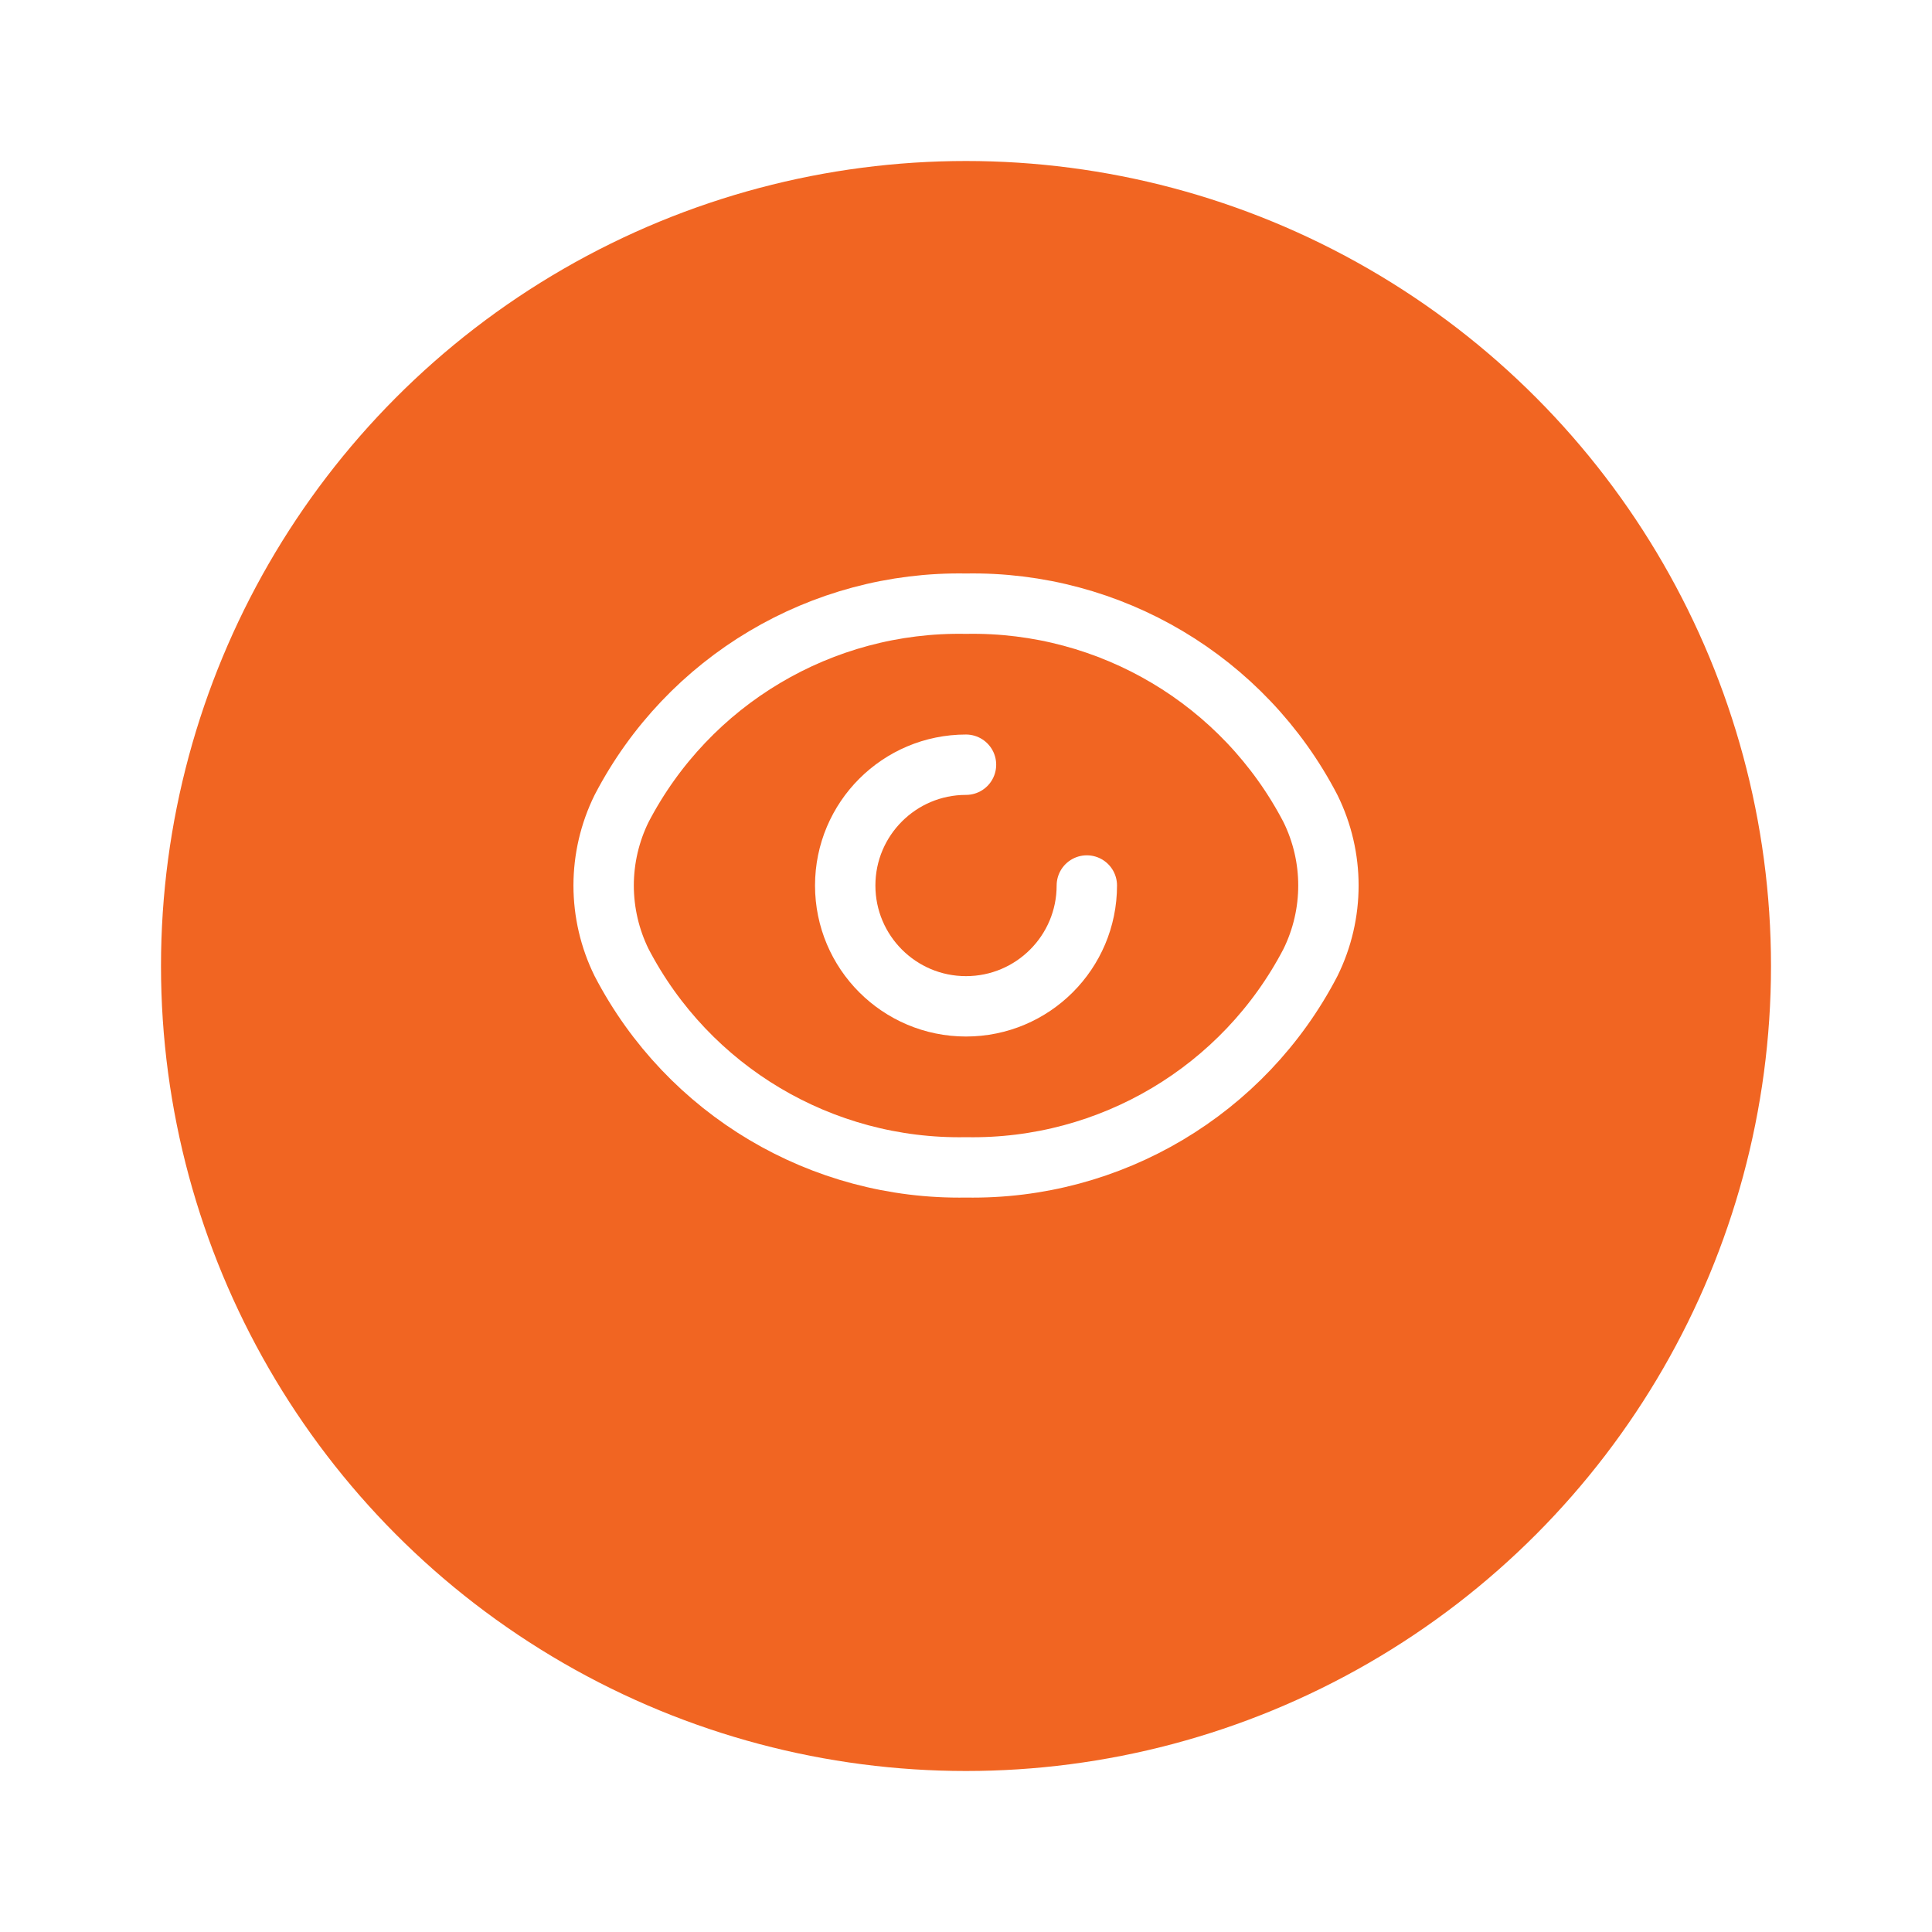 <svg width="48" height="48" viewBox="0 0 48 48" fill="none" xmlns="http://www.w3.org/2000/svg">
<g filter="url(#filter0_d_1300_3430)">
<circle cx="24" cy="22" r="20" fill="#F16522"/>
</g>
<path fill-rule="evenodd" clip-rule="evenodd" d="M14.997 22C14.998 21.337 15.15 20.683 15.443 20.088V20.088C17.099 16.905 20.413 14.934 24 14.998C27.587 14.934 30.902 16.905 32.558 20.088V20.088C33.153 21.294 33.153 22.707 32.558 23.913V23.913C30.902 27.096 27.587 29.067 24 29.003C20.413 29.067 17.099 27.096 15.443 23.913V23.913C15.15 23.318 14.998 22.664 14.997 22Z" stroke="white" stroke-width="1.5" stroke-linecap="round" stroke-linejoin="round"/>
<path d="M27.002 22C27.002 23.658 25.658 25.002 24 25.002C22.343 25.002 20.999 23.658 20.999 22C20.999 20.343 22.343 18.999 24 18.999" stroke="white" stroke-width="1.5" stroke-linecap="round" stroke-linejoin="round"/>
<defs>
<filter id="filter0_d_1300_3430" x="0" y="0" width="48" height="48" filterUnits="userSpaceOnUse" color-interpolation-filters="sRGB">
<feFlood flood-opacity="0" result="BackgroundImageFix"/>
<feColorMatrix in="SourceAlpha" type="matrix" values="0 0 0 0 0 0 0 0 0 0 0 0 0 0 0 0 0 0 127 0" result="hardAlpha"/>
<feOffset dy="2"/>
<feGaussianBlur stdDeviation="2"/>
<feColorMatrix type="matrix" values="0 0 0 0 0 0 0 0 0 0 0 0 0 0 0 0 0 0 0.3 0"/>
<feBlend mode="normal" in2="BackgroundImageFix" result="effect1_dropShadow_1300_3430"/>
<feBlend mode="normal" in="SourceGraphic" in2="effect1_dropShadow_1300_3430" result="shape"/>
</filter>
</defs>
</svg>
